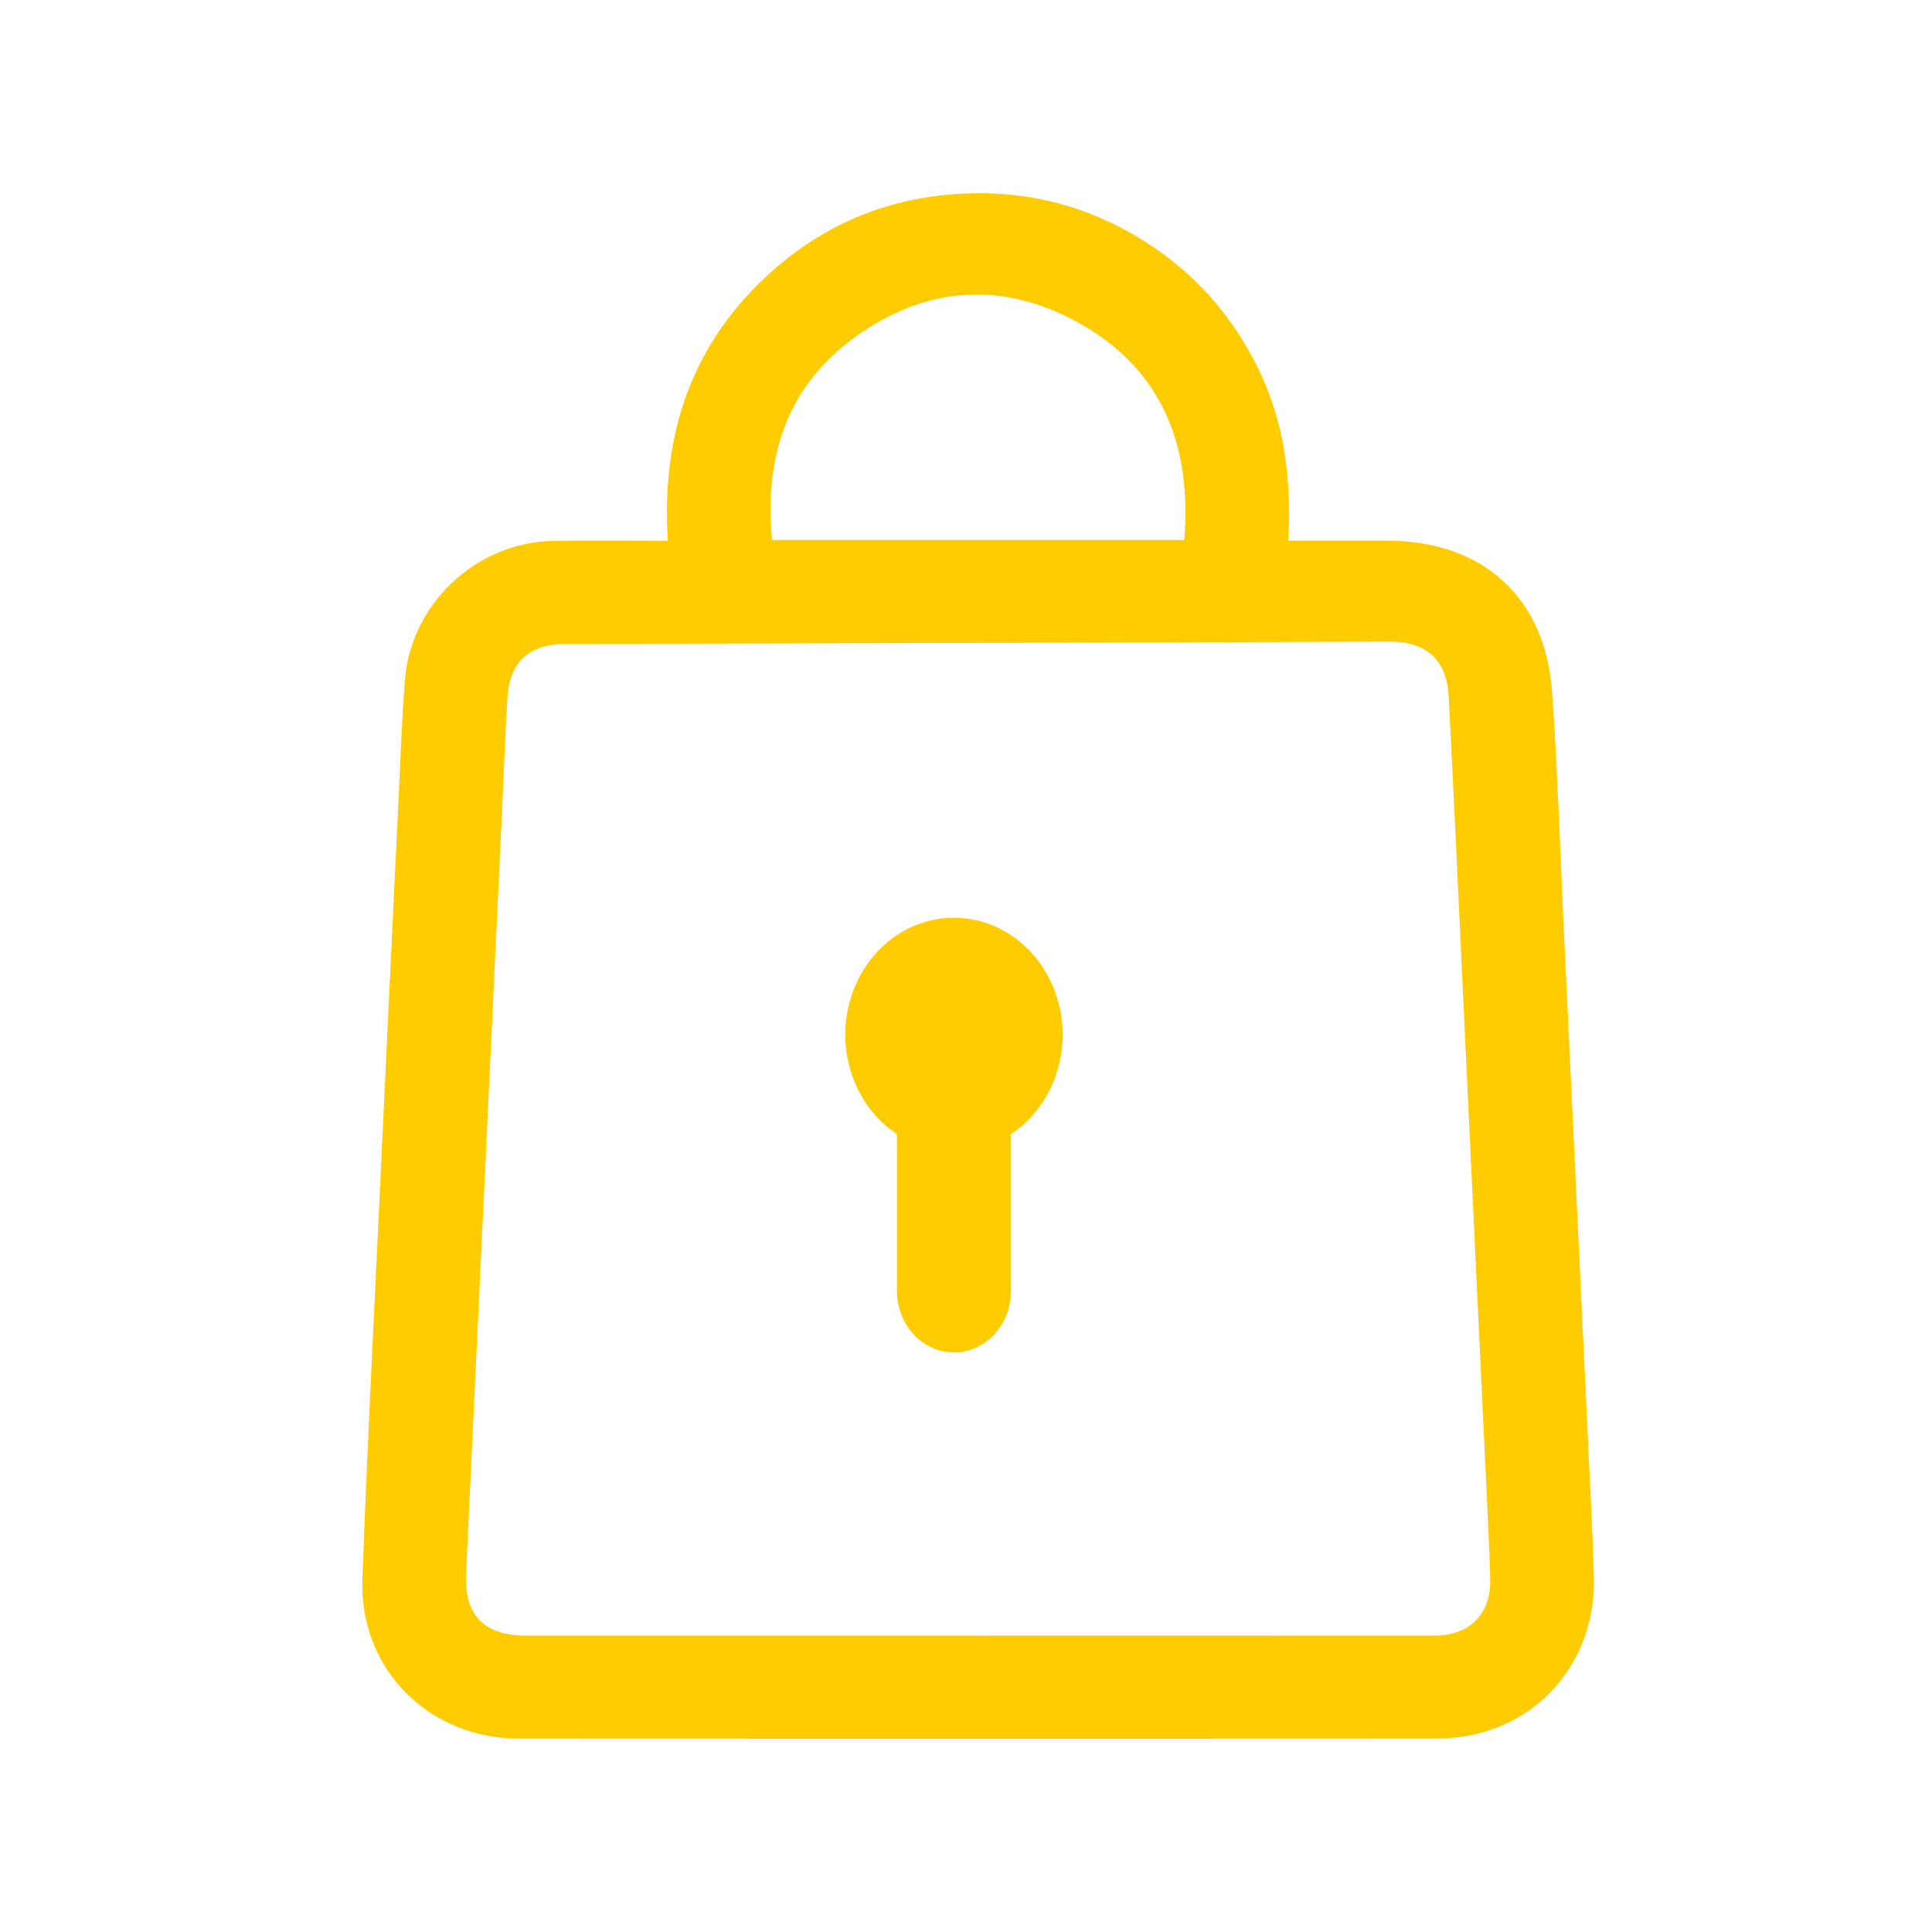 <?xml version="1.0" encoding="UTF-8"?>
<svg width="80px" height="80px" viewBox="0 0 80 80" version="1.1" xmlns="http://www.w3.org/2000/svg" xmlns:xlink="http://www.w3.org/1999/xlink">
    <title>Artboard</title>
    <g id="Artboard" stroke="none" stroke-width="1" fill="none" fill-rule="evenodd">
        <path d="M40.303,8.003 C42.799,7.955 45.118,8.594 47.241,9.896 C49.386,11.212 51,13.015 52.104,15.269 C53.195,17.498 53.484,19.877 53.341,22.386 C53.627,22.386 53.908,22.386 54.187,22.386 L56.634,22.386 L56.634,22.386 L57.436,22.386 C61.378,22.388 63.986,24.721 64.267,28.639 C64.498,31.873 64.594,35.117 64.748,38.357 C65.093,45.635 65.439,52.914 65.781,60.192 C65.861,61.901 65.954,63.61 65.998,65.319 C66.093,69.079 63.294,71.983 59.52,71.988 C46.835,72.004 34.149,72.004 21.464,71.988 C17.725,71.983 14.869,69.084 15.005,65.374 C15.106,62.599 15.229,59.825 15.36,57.051 L15.757,48.73 C16.003,43.47 16.255,38.211 16.509,32.952 C16.586,31.355 16.641,29.755 16.765,28.161 C17.012,24.997 19.72,22.459 22.902,22.396 C24.441,22.366 25.982,22.391 27.654,22.391 C27.369,17.921 28.673,14.116 32.046,11.159 C34.395,9.1 37.171,8.062 40.303,8.003 Z M57.515,26.565 C54.165,26.58 50.815,26.595 47.465,26.604 L47.465,26.604 L23.411,26.663 C21.932,26.667 21.106,27.398 21.014,28.855 C20.904,30.607 20.847,32.362 20.764,34.115 C20.276,44.456 19.785,54.798 19.299,65.139 C19.217,66.891 20.036,67.727 21.811,67.727 C28.043,67.729 34.274,67.728 40.505,67.728 C46.804,67.728 53.102,67.731 59.401,67.726 C60.865,67.725 61.744,66.826 61.708,65.388 C61.689,64.655 61.658,63.923 61.624,63.19 C61.283,55.978 60.94,48.766 60.598,41.553 C60.396,37.315 60.209,33.075 59.986,28.838 C59.905,27.303 59.048,26.559 57.515,26.565 Z M38.369,38.157 C40.774,37.484 43.23,39.038 43.855,41.626 C44.363,43.735 43.499,45.879 41.861,46.965 L41.861,46.965 L41.861,53.459 C41.861,54.862 40.804,56 39.5,56 C38.196,56 37.139,54.862 37.139,53.459 L37.139,53.459 L37.139,46.963 C36.186,46.33 35.449,45.318 35.146,44.06 C34.521,41.472 35.964,38.829 38.369,38.157 Z M44.641,13.355 C41.489,11.612 38.301,11.85 35.389,13.969 C32.557,16.03 31.647,18.953 31.968,22.359 L31.968,22.359 L49.04,22.359 C49.348,18.443 48.125,15.283 44.641,13.355 Z" id="Combined-Shape" fill="#FFCC00"></path>
    </g>
</svg>